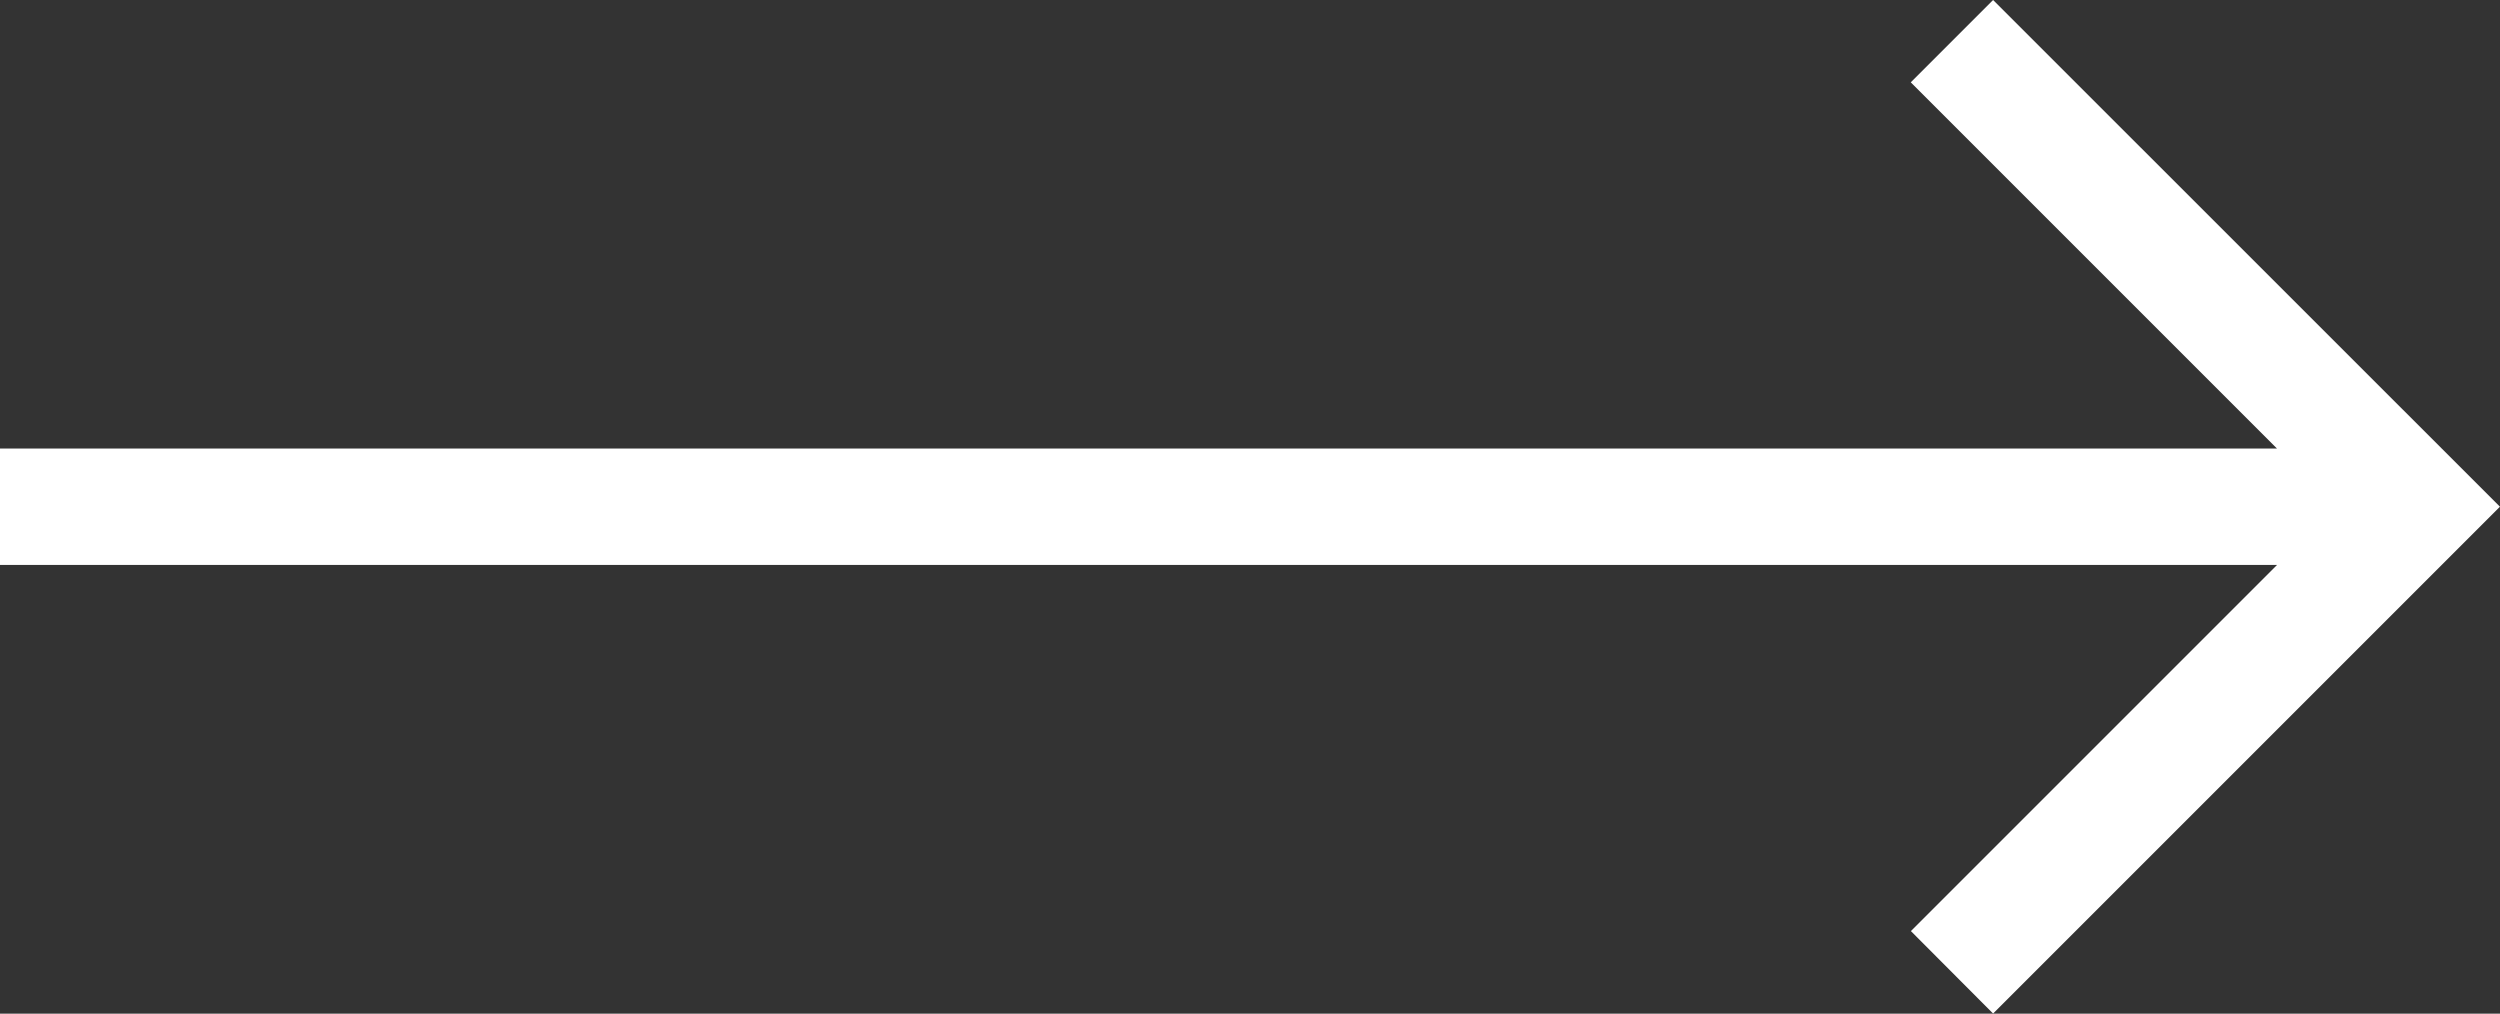 <?xml version="1.0" encoding="UTF-8"?>
<svg xmlns="http://www.w3.org/2000/svg" width="38.232" height="15.502" viewBox="0 0 38.232 15.502">
  <rect x="0" y="0" width="38.232" height="15.502" fill="#333333" stroke="none"/>
  <path id="white-arrow" d="M30.48,0,29.221,1.259l5.6,5.6H0v1.78H34.823l-5.6,5.6L30.48,15.5l7.751-7.751Z" transform="translate(0 0)" fill="#fff"></path>
</svg>
